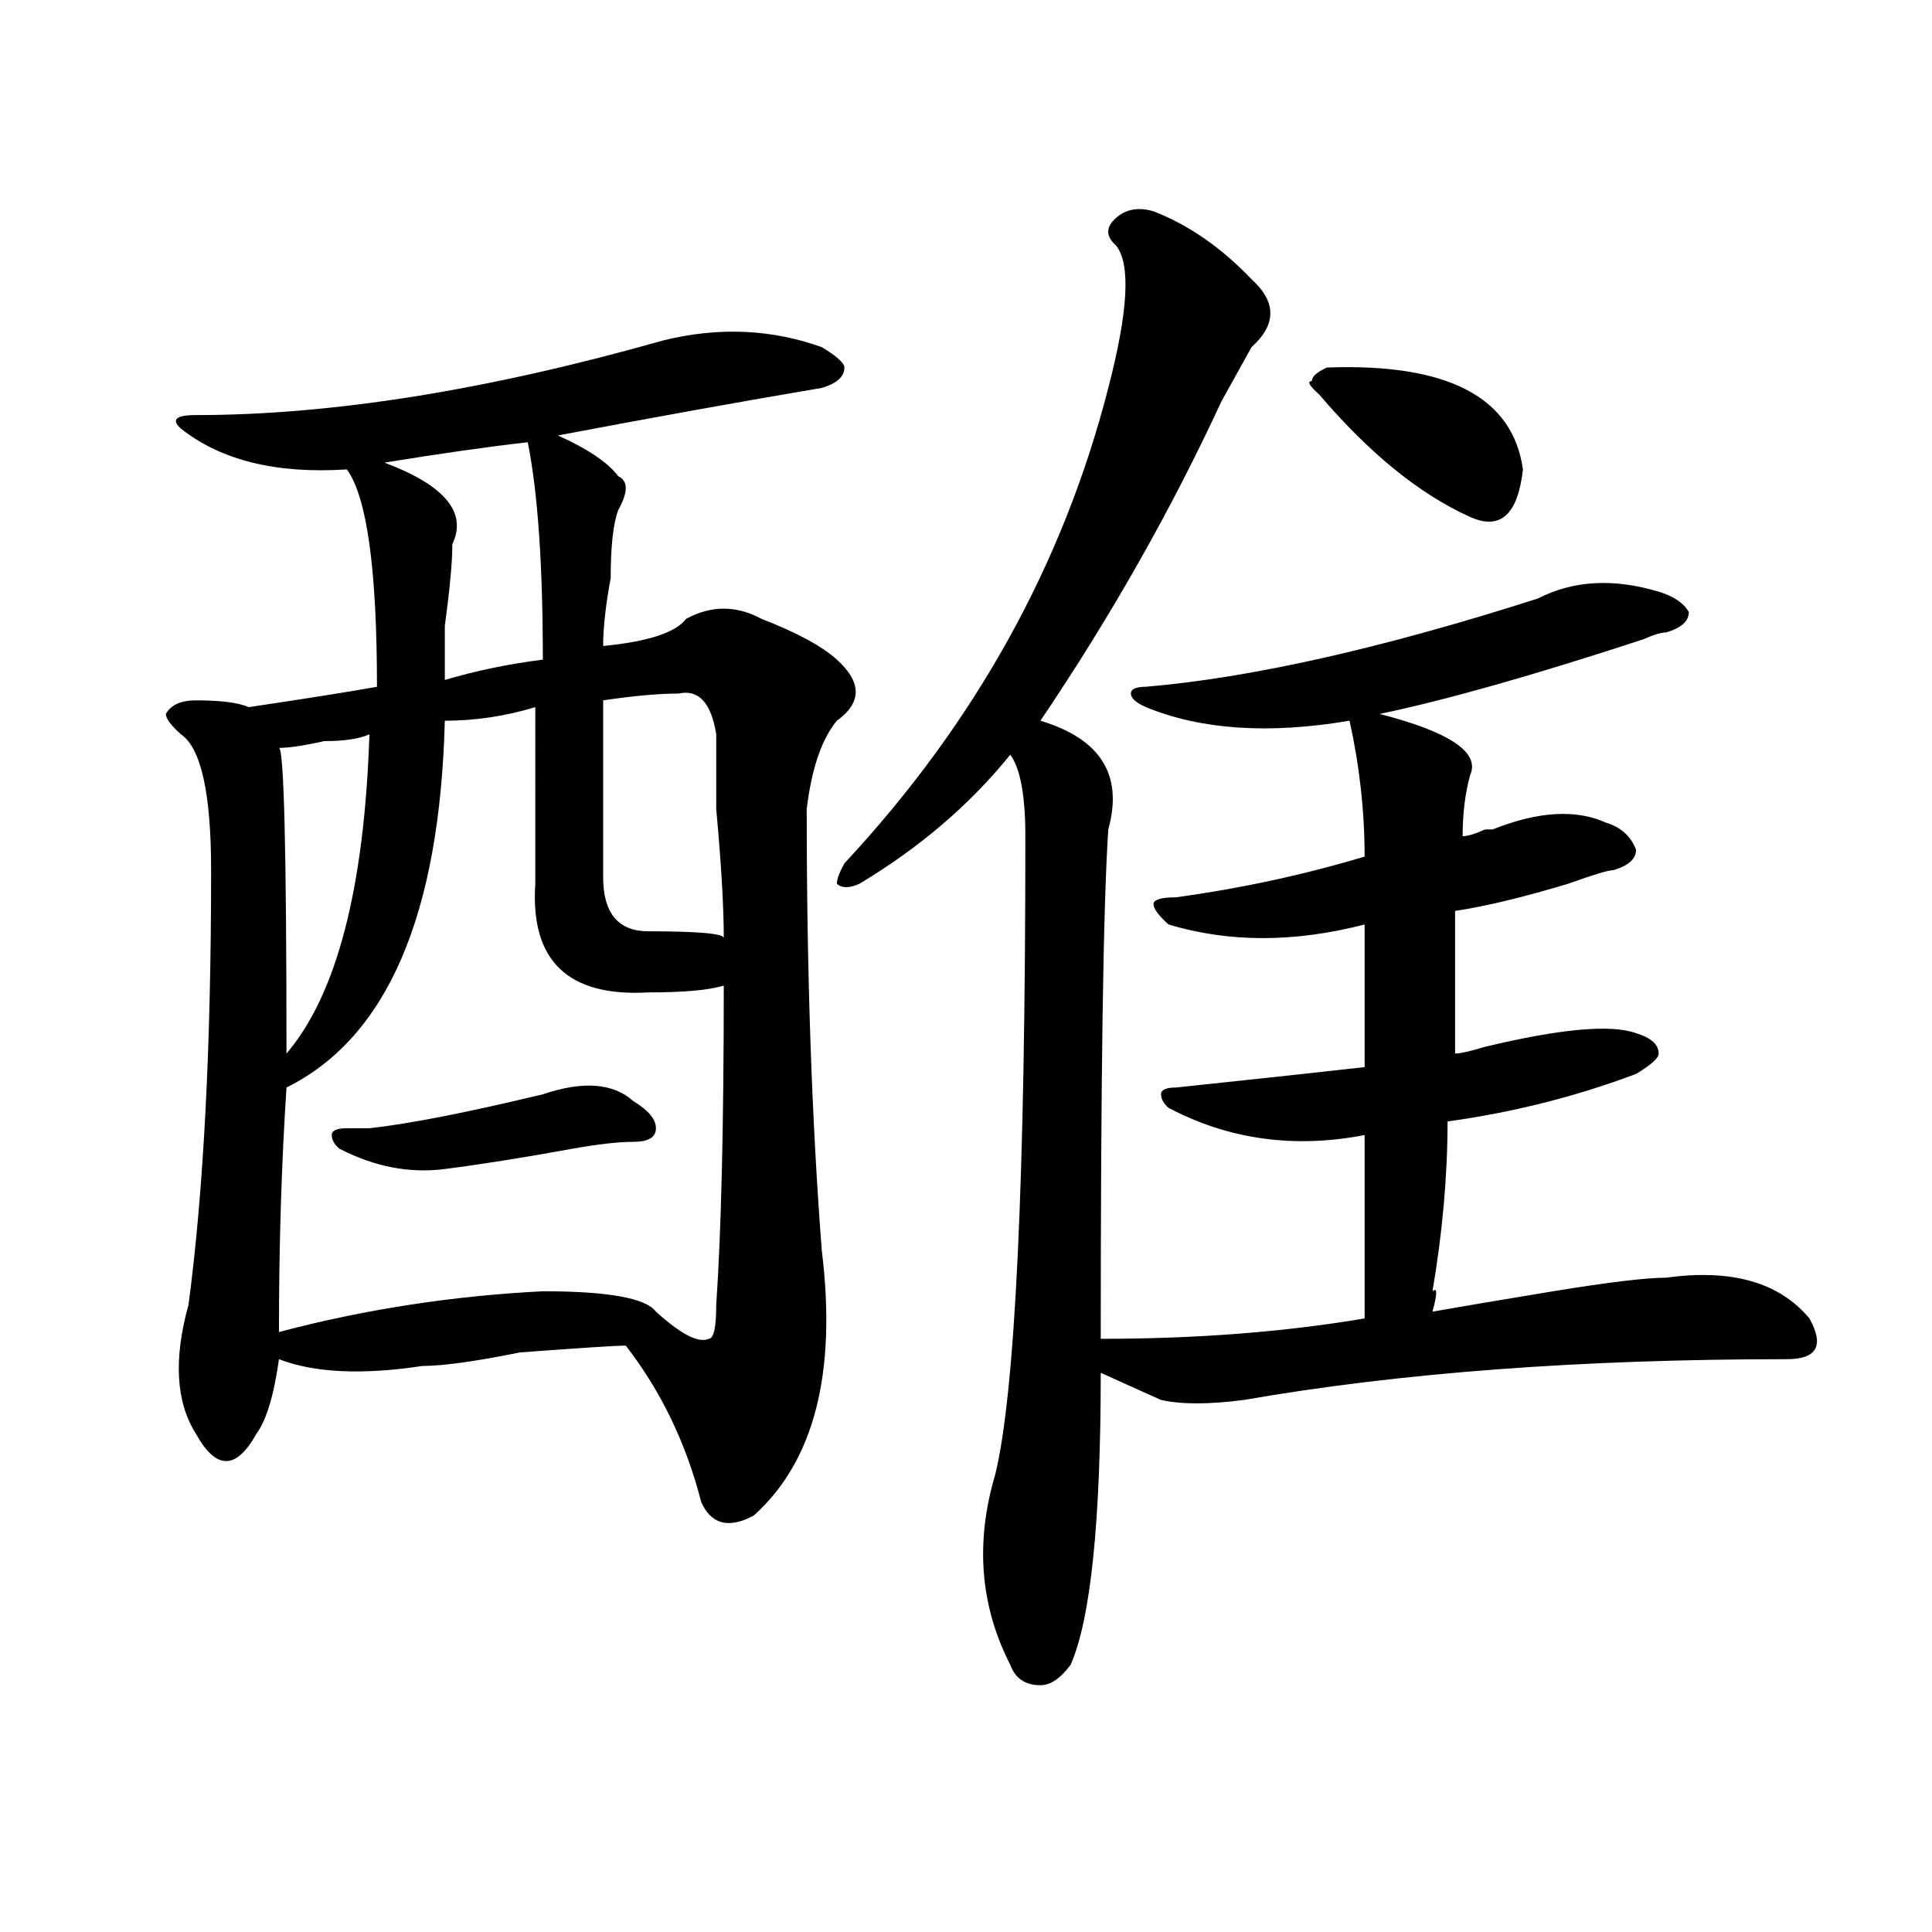 <?xml version="1.0" encoding="utf-8"?>
<!-- Generator: Adobe Illustrator 16.0.0, SVG Export Plug-In . SVG Version: 6.00 Build 0)  -->
<!DOCTYPE svg PUBLIC "-//W3C//DTD SVG 1.1//EN" "http://www.w3.org/Graphics/SVG/1.1/DTD/svg11.dtd">
<svg version="1.1" id="图层_1" xmlns="http://www.w3.org/2000/svg" xmlns:xlink="http://www.w3.org/1999/xlink" x="0px" y="0px"
	 width="1000px" height="1000px" viewBox="0 0 1000 1000" enable-background="new 0 0 1000 1000" xml:space="preserve">
<path d="M343.407,176.172c28.597-7.031,55.913-5.822,81.949,3.516c7.805,4.725,11.707,8.24,11.707,10.547
	c0,4.725-3.902,8.24-11.707,10.547c-41.645,7.031-87.193,15.271-136.582,24.609c15.609,7.031,25.975,14.063,31.219,21.094
	c5.183,2.362,5.183,8.24,0,17.578c-2.622,7.031-3.902,18.787-3.902,35.156c-2.622,14.063-3.902,25.818-3.902,35.156
	c23.414-2.307,37.682-7.031,42.926-14.063c12.988-7.031,25.975-7.031,39.023,0c18.17,7.031,31.219,14.063,39.023,21.094
	c12.988,11.756,12.988,22.303,0,31.641c-7.805,9.394-13.049,24.609-15.609,45.703c0,84.375,2.561,160.565,7.805,228.516
	c7.805,63.281-3.902,108.984-35.121,137.109c-13.049,7.031-22.134,4.725-27.316-7.031c-7.805-30.432-20.853-57.403-39.023-80.859
	c-5.244,0-23.414,1.209-54.633,3.516c-23.414,4.725-40.365,7.031-50.73,7.031c-31.219,4.725-55.974,3.516-74.145-3.516
	c-2.622,18.787-6.524,31.641-11.707,38.672c-5.244,9.394-10.427,14.063-15.609,14.063c-5.244,0-10.427-4.669-15.609-14.063
	c-10.427-16.369-11.707-38.672-3.902-66.797c7.805-58.557,11.707-133.594,11.707-225c0-39.825-5.244-63.281-15.609-70.313
	c-5.244-4.669-7.805-8.185-7.805-10.547c2.561-4.669,7.805-7.031,15.609-7.031c12.988,0,22.073,1.209,27.316,3.516
	c31.219-4.669,53.291-8.185,66.34-10.547c0-60.919-5.244-98.438-15.609-112.5c-36.463,2.362-65.059-4.669-85.852-21.094
	c-5.244-4.669-2.622-7.031,7.805-7.031C171.704,214.844,252.311,201.99,343.407,176.172z M277.067,366.016
	c-15.609,4.725-31.219,7.031-46.828,7.031c-2.622,100.8-29.938,164.081-81.949,189.844c-2.622,39.881-3.902,82.068-3.902,126.563
	c44.206-11.7,89.754-18.731,136.582-21.094c33.78,0,53.291,3.516,58.535,10.547c12.988,11.756,22.073,16.425,27.316,14.063
	c2.561,0,3.902-5.822,3.902-17.578c2.561-37.463,3.902-92.56,3.902-165.234c-7.805,2.362-20.853,3.516-39.023,3.516
	c-41.645,2.362-61.157-16.369-58.535-56.25C277.067,429.297,277.067,398.865,277.067,366.016z M191.215,380.078
	c-5.244,2.362-13.049,3.516-23.414,3.516c-10.427,2.362-18.231,3.516-23.414,3.516c2.561,0,3.902,52.734,3.902,158.203
	C174.264,514.881,188.594,459.784,191.215,380.078z M280.969,566.406c20.792-7.031,36.402-5.822,46.828,3.516
	c7.805,4.725,11.707,9.394,11.707,14.063c0,4.725-3.902,7.031-11.707,7.031s-18.231,1.209-31.219,3.516
	c-26.036,4.725-48.17,8.24-66.34,10.547c-18.231,2.362-36.463-1.153-54.633-10.547c-2.622-2.307-3.902-4.669-3.902-7.031
	c0-2.307,2.561-3.516,7.805-3.516c2.561,0,6.463,0,11.707,0C212.008,581.678,241.946,575.8,280.969,566.406z M273.165,228.906
	c-20.853,2.362-45.548,5.878-74.145,10.547c31.219,11.756,42.926,25.818,35.121,42.188c0,9.394-1.342,23.456-3.902,42.188
	c0,14.063,0,23.456,0,28.125c15.609-4.669,32.499-8.185,50.73-10.547C280.969,292.188,278.347,254.725,273.165,228.906z
	 M351.211,358.984c-10.427,0-23.414,1.209-39.023,3.516c0,25.818,0,56.25,0,91.406c0,18.787,7.805,28.125,23.414,28.125
	c25.975,0,39.023,1.209,39.023,3.516c0-16.369-1.342-38.672-3.902-66.797c0-16.369,0-29.278,0-38.672
	C368.101,363.709,361.577,356.678,351.211,358.984z M597.059,109.375c18.17,7.031,35.121,18.787,50.73,35.156
	c12.988,11.756,12.988,23.456,0,35.156c-2.622,4.725-7.805,14.063-15.609,28.125c-26.036,56.25-57.255,111.347-93.656,165.234
	c31.219,9.394,42.926,28.125,35.121,56.25c-2.622,39.881-3.902,127.771-3.902,263.672c49.389,0,94.937-3.516,136.582-10.547
	c0-14.063,0-45.703,0-94.922c-36.463,7.031-70.242,2.362-101.461-14.063c-2.622-2.307-3.902-4.669-3.902-7.031
	c0-2.307,2.561-3.516,7.805-3.516c44.206-4.669,76.705-8.185,97.559-10.547c0-25.763,0-50.372,0-73.828
	c-36.463,9.394-70.242,9.394-101.461,0c-5.244-4.669-7.805-8.185-7.805-10.547c0-2.307,3.902-3.516,11.707-3.516
	c33.78-4.669,66.34-11.7,97.559-21.094c0-23.4-2.622-46.856-7.805-70.313c-41.645,7.031-76.766,4.725-105.363-7.031
	c-5.244-2.307-7.805-4.669-7.805-7.031c0-2.307,2.561-3.516,7.805-3.516c54.633-4.669,122.253-19.885,202.922-45.703
	c18.17-9.338,39.023-10.547,62.438-3.516c7.805,2.362,12.988,5.878,15.609,10.547c0,4.725-3.902,8.24-11.707,10.547
	c-2.622,0-6.524,1.209-11.707,3.516c-57.255,18.787-102.802,31.641-136.582,38.672c36.402,9.394,52.011,19.94,46.828,31.641
	c-2.622,9.394-3.902,19.94-3.902,31.641c2.561,0,6.463-1.153,11.707-3.516h3.902c23.414-9.338,42.926-10.547,58.535-3.516
	c7.805,2.362,12.988,7.031,15.609,14.063c0,4.725-3.902,8.24-11.707,10.547c-2.622,0-10.427,2.362-23.414,7.031
	c-23.414,7.031-42.926,11.756-58.535,14.063c0,21.094,0,45.703,0,73.828c2.561,0,7.805-1.153,15.609-3.516
	c39.023-9.338,64.998-11.7,78.047-7.031c7.805,2.362,11.707,5.878,11.707,10.547c0,2.362-3.902,5.878-11.707,10.547
	c-31.219,11.756-63.779,19.94-97.559,24.609c0,28.125-2.622,57.459-7.805,87.891c2.561-2.307,2.561,1.209,0,10.547
	c12.988-2.307,33.78-5.822,62.438-10.547c28.597-4.669,48.109-7.031,58.535-7.031c33.78-4.669,58.535,2.362,74.145,21.094
	c7.805,14.063,3.902,21.094-11.707,21.094c-106.705,0-200.361,7.031-280.969,21.094c-18.231,2.362-32.56,2.362-42.926,0
	c-10.427-4.669-20.853-9.338-31.219-14.063c0,77.344-5.244,127.716-15.609,151.172c-5.244,7.031-10.427,10.547-15.609,10.547
	c-7.805,0-13.049-3.516-15.609-10.547c-15.609-30.487-18.231-63.281-7.805-98.438c10.365-42.188,15.609-152.325,15.609-330.469
	c0-21.094-2.622-35.156-7.805-42.188c-20.853,25.818-46.828,48.065-78.047,66.797c-5.244,2.362-9.146,2.362-11.707,0
	c0-2.307,1.281-5.822,3.902-10.547c67.62-72.619,113.168-154.688,136.582-246.094c10.365-39.825,11.707-64.435,3.902-73.828
	c-5.244-4.669-5.244-9.338,0-14.063C582.73,108.222,589.254,107.068,597.059,109.375z M686.813,190.234
	c62.438-2.307,96.217,15.271,101.461,52.734c-2.622,23.456-11.707,31.641-27.316,24.609c-26.036-11.7-52.072-32.794-78.047-63.281
	c-5.244-4.669-6.524-7.031-3.902-7.031C679.008,194.959,681.569,192.597,686.813,190.234z"/>
</svg>
